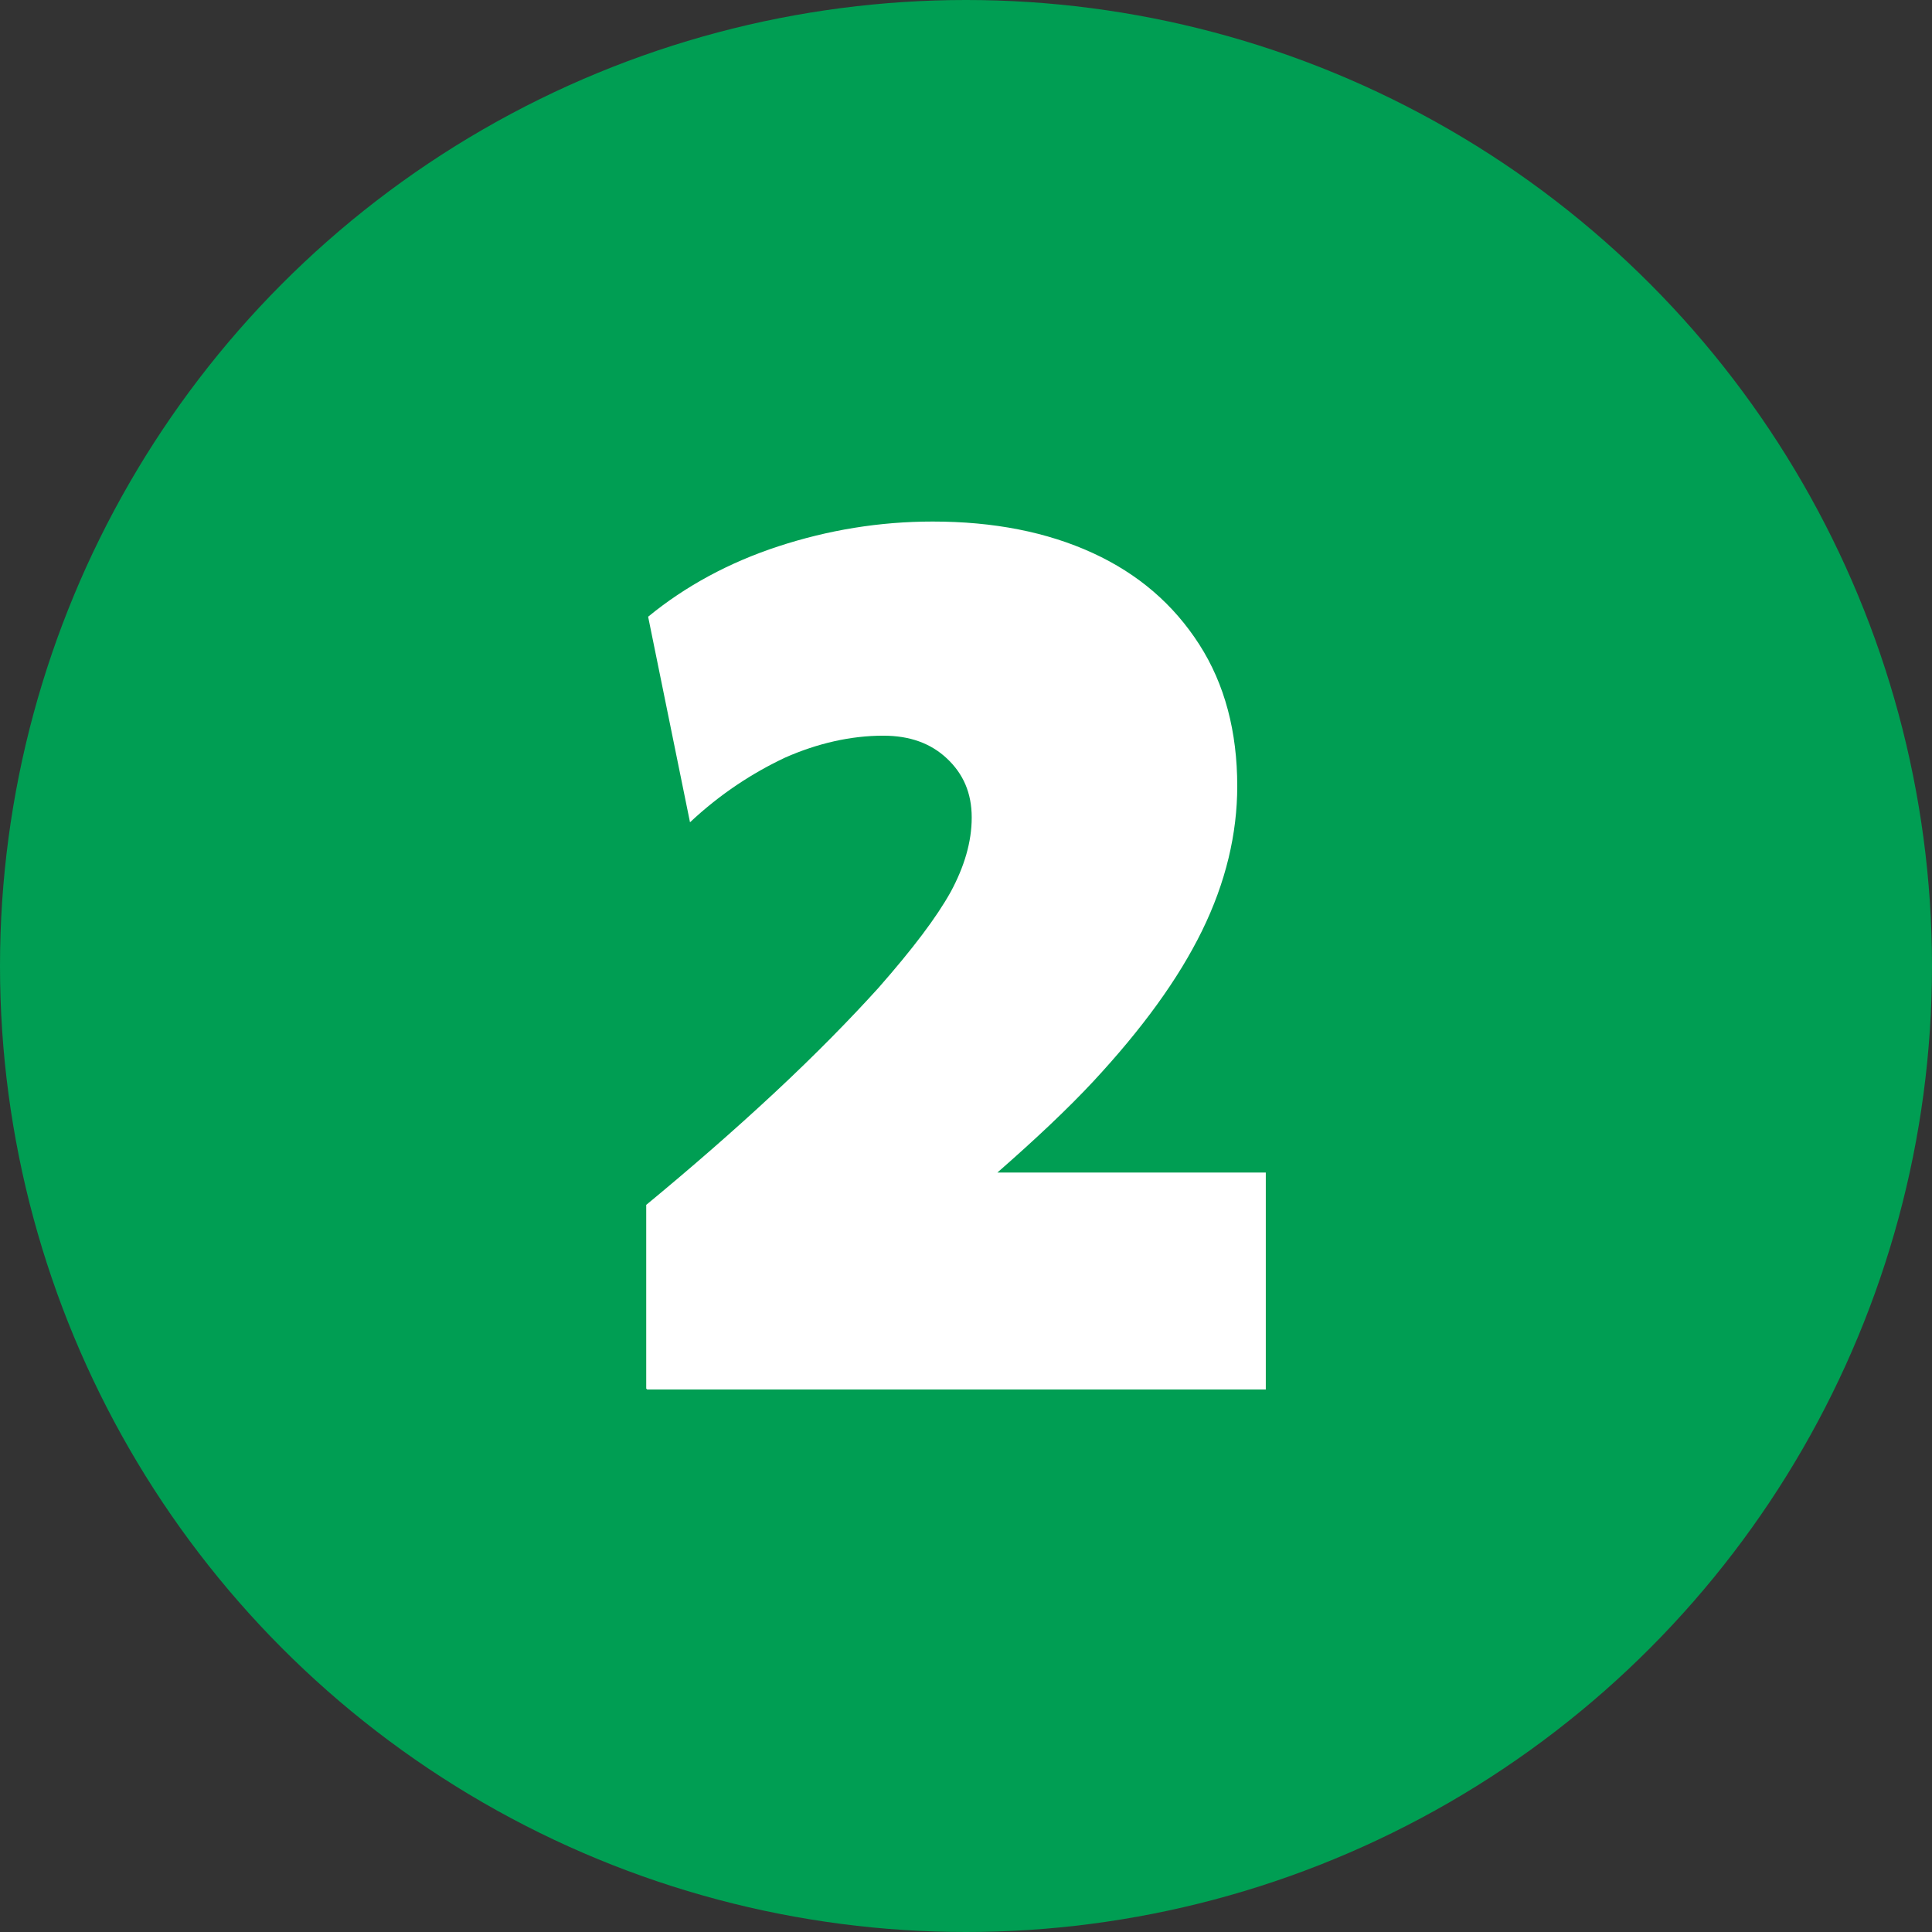 <svg xmlns="http://www.w3.org/2000/svg" id="Layer_2" data-name="Layer 2" viewBox="0 0 20.3 20.3"><rect x="0" y="0" width="20.3" height="20.3" fill="#333333" stroke="none"/><defs><style> .cls-1 { fill: #fff; } .cls-2 { fill: #009e53; } </style></defs><g id="Layer_1-2" data-name="Layer 1"><circle class="cls-2" cx="10.15" cy="10.15" r="10.15"></circle><path class="cls-1" d="M6.79,14.59v-1.93c.46-.38.91-.77,1.35-1.18s.8-.78,1.09-1.1c.36-.41.61-.74.76-1.01.14-.26.22-.52.22-.78s-.09-.46-.26-.62c-.17-.16-.39-.24-.67-.24-.34,0-.69.08-1.03.23-.34.16-.68.38-1,.68l-.44-2.16c.39-.32.85-.57,1.37-.74s1.06-.26,1.62-.26c.64,0,1.2.11,1.68.33.48.22.85.54,1.12.96s.4.92.4,1.49c0,.5-.12,1.01-.37,1.52-.25.51-.63,1.03-1.14,1.58-.27.29-.61.61-1.01.96h2.82v2.28h-6.5Z"></path></g></svg>